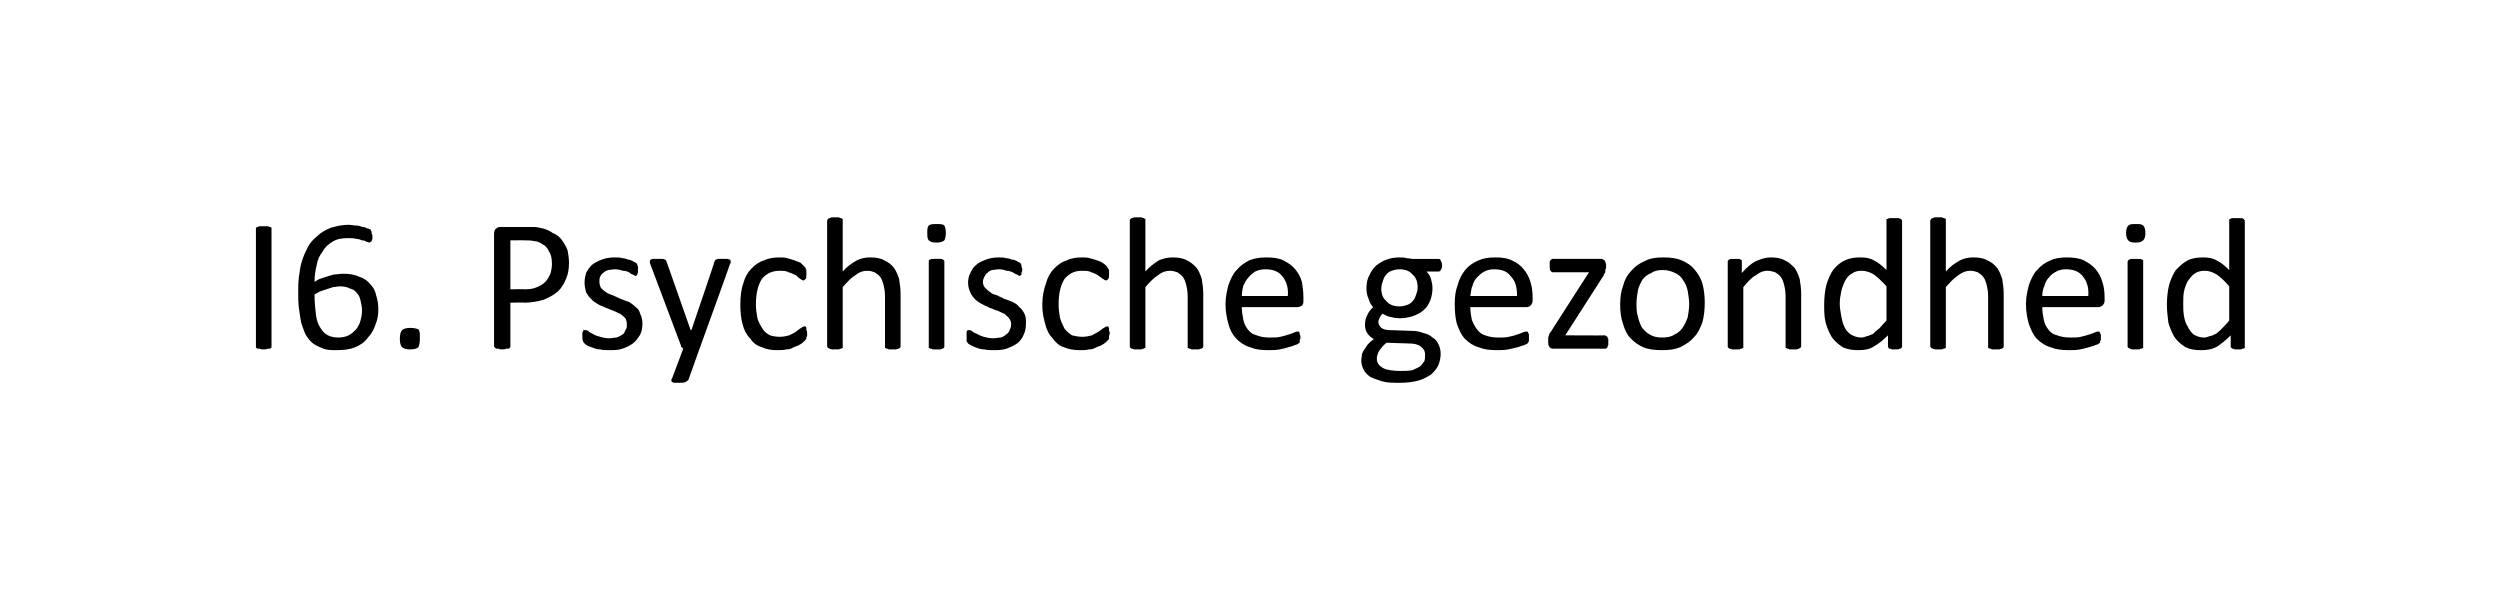 <?xml version="1.0" standalone="no"?><!DOCTYPE svg PUBLIC "-//W3C//DTD SVG 1.1//EN" "http://www.w3.org/Graphics/SVG/1.1/DTD/svg11.dtd"><svg xmlns="http://www.w3.org/2000/svg" version="1.1" width="337px" height="81.5px" viewBox="0 -1 337 81.5" style="top:-1px"><desc>I6. Psychische gezondheid</desc><defs/><g id="Polygon12419"><path d="m36.6 45.7c0 0 0 .1 0 .1c0 .1-.1.1-.2.2c-.1 0-.2 0-.3 0c-.2.1-.3.1-.6.1c-.2 0-.3 0-.5-.1c-.1 0-.2 0-.3 0c-.1-.1-.2-.1-.2-.2c0 0 0-.1 0-.1c0 0 0-15.8 0-15.8c0-.1 0-.1 0-.2c.1 0 .1-.1.2-.1c.1 0 .2-.1.3-.1c.2 0 .4 0 .5 0c.3 0 .4 0 .6 0c.1 0 .2.1.3.1c.1 0 .2.1.2.1c0 .1 0 .1 0 .2c0 0 0 15.8 0 15.8zm14.4-5c0 .7-.1 1.4-.4 2.1c-.2.6-.5 1.2-1 1.7c-.4.6-1 1-1.7 1.3c-.7.3-1.5.4-2.5.4c-.7 0-1.3 0-1.8-.2c-.5-.2-1-.4-1.4-.7c-.4-.3-.7-.7-1-1.2c-.2-.4-.4-1-.6-1.6c-.1-.5-.2-1.2-.3-1.9c-.1-.7-.1-1.4-.1-2.2c0-.7 0-1.4.1-2.1c.1-.8.2-1.5.4-2.1c.2-.7.5-1.3.8-1.9c.3-.6.8-1.1 1.3-1.5c.5-.5 1.1-.8 1.8-1.1c.7-.2 1.5-.4 2.4-.4c.3 0 .6.1 1 .1c.3 0 .6.1.9.2c.2 0 .5.1.6.2c.2 0 .3.1.4.1c.1.1.1.1.1.2c.1.1.1.1.1.2c0 0 0 .1 0 .2c.1.1.1.2.1.3c0 .1 0 .3 0 .4c0 .1-.1.2-.1.3c0 0-.1.1-.1.1c-.1 0-.1.1-.2.1c-.1 0-.2-.1-.4-.1c-.1-.1-.3-.2-.6-.2c-.2-.1-.5-.2-.8-.2c-.3-.1-.7-.1-1.1-.1c-.8 0-1.5.1-2.1.5c-.5.3-1 .7-1.3 1.3c-.4.5-.7 1.1-.8 1.8c-.2.8-.3 1.5-.3 2.3c.2-.1.4-.3.7-.4c.3-.1.6-.2.9-.3c.3-.1.7-.2 1-.3c.4 0 .8-.1 1.2-.1c.9 0 1.6.1 2.2.4c.7.2 1.2.6 1.5 1c.4.4.7.9.8 1.5c.2.6.3 1.2.3 1.9zm-2.2.2c0-.5-.1-1-.2-1.4c-.1-.4-.2-.7-.5-1c-.2-.3-.5-.5-.9-.6c-.4-.2-.8-.3-1.4-.3c-.3 0-.6.1-.9.1c-.3.1-.6.2-.9.3c-.3.1-.6.2-.9.3c-.2.1-.5.3-.7.4c0 1.1.1 2 .2 2.8c.1.7.3 1.3.6 1.7c.3.5.6.8 1 1c.4.2.9.3 1.4.3c.5 0 1-.1 1.4-.3c.4-.2.7-.5 1-.8c.3-.4.5-.8.6-1.2c.1-.4.2-.9.2-1.3zm7.8 3.7c0 .6-.1 1-.2 1.2c-.2.2-.6.3-1.1.3c-.5 0-.9-.1-1.1-.3c-.2-.2-.3-.6-.3-1.1c0-.6.1-1 .3-1.2c.2-.2.6-.3 1.1-.3c.5 0 .9.1 1.1.2c.2.2.2.6.2 1.2zm20.1-10.2c0 .8-.1 1.5-.4 2.2c-.3.7-.6 1.2-1.1 1.7c-.6.5-1.2.8-1.9 1.1c-.7.2-1.6.4-2.6.4c-.02-.05-1.9 0-1.9 0c0 0 .01 5.87 0 5.9c0 0 0 .1 0 .1c-.1.1-.1.1-.2.2c-.1 0-.2 0-.4 0c-.1.1-.3.1-.5.1c-.2 0-.4 0-.5-.1c-.1 0-.3 0-.3 0c-.1-.1-.2-.1-.2-.2c-.1 0-.1-.1-.1-.1c0 0 0-15.2 0-15.2c0-.3.1-.6.3-.7c.2-.2.4-.2.6-.2c0 0 3.5 0 3.5 0c.4 0 .7 0 1 0c.4 0 .7.1 1.2.2c.4.1.9.3 1.3.6c.5.2.9.5 1.2.9c.3.4.6.9.8 1.4c.1.5.2 1.1.2 1.7zm-2.3.2c0-.7-.1-1.3-.4-1.7c-.2-.5-.5-.8-.9-1c-.3-.2-.7-.4-1.1-.4c-.4-.1-.8-.1-1.2-.1c.03-.02-2 0-2 0l0 6.6c0 0 1.98-.04 2 0c.6 0 1.2-.1 1.6-.3c.5-.2.8-.4 1.1-.7c.3-.3.5-.7.7-1.1c.1-.4.2-.8.2-1.3zm12.2 8c0 .6-.1 1.1-.3 1.5c-.3.5-.6.9-1 1.2c-.4.3-.8.5-1.4.7c-.5.2-1.1.2-1.8.2c-.4 0-.8 0-1.2-.1c-.3 0-.7-.1-.9-.2c-.3-.1-.6-.2-.8-.3c-.2-.1-.3-.2-.4-.3c-.1-.1-.2-.2-.2-.3c-.1-.2-.1-.4-.1-.7c0-.1 0-.3 0-.4c0-.1.1-.2.1-.2c0-.1 0-.2.1-.2c0 0 .1 0 .2 0c0 0 .2 0 .4.1c.1.2.4.3.6.4c.3.2.6.3 1 .4c.3.1.8.2 1.2.2c.4 0 .7-.1 1-.1c.3-.1.5-.2.8-.4c.2-.1.3-.3.4-.6c.2-.2.2-.4.2-.8c0-.3-.1-.6-.2-.8c-.2-.2-.4-.4-.7-.6c-.3-.1-.6-.3-.9-.4c-.3-.1-.7-.3-1-.4c-.4-.2-.8-.3-1.1-.5c-.3-.2-.7-.4-.9-.7c-.3-.2-.5-.6-.7-.9c-.1-.4-.2-.8-.2-1.3c0-.5.1-.9.2-1.3c.2-.4.5-.8.8-1.1c.4-.3.8-.5 1.3-.7c.5-.2 1.1-.3 1.8-.3c.3 0 .7 0 1 .1c.3 0 .5.1.8.2c.2 0 .4.1.6.2c.2.1.3.2.4.2c.1.1.2.2.2.2c0 .1 0 .1 0 .2c.1 0 .1.1.1.2c0 .1 0 .2 0 .4c0 .1 0 .2 0 .3c0 .1-.1.2-.1.3c0 .1 0 .1-.1.1c0 .1-.1.1-.1.1c-.1 0-.2-.1-.4-.2c-.1 0-.3-.1-.5-.3c-.2-.1-.5-.2-.8-.2c-.3-.1-.7-.2-1.1-.2c-.3 0-.7.1-.9.1c-.3.1-.5.2-.7.4c-.2.1-.3.3-.4.5c-.1.2-.1.4-.1.7c0 .3.1.6.2.8c.2.2.4.4.7.6c.3.2.6.3.9.4c.4.2.7.3 1.1.5c.3.1.7.3 1.1.4c.3.2.6.4.9.7c.3.2.5.5.6.9c.2.4.3.8.3 1.3zm7.7 3.4c0 0-1.51 4.2-1.5 4.2c-.1.1-.2.2-.4.3c-.2.1-.5.1-.9.1c-.3 0-.4 0-.6 0c-.1 0-.2-.1-.3-.1c-.1-.1-.1-.1-.1-.2c0-.1 0-.2.1-.3c0 0 1.5-4 1.5-4c0 0-.1-.1-.2-.2c-.1 0-.1-.1-.1-.2c0 0-4.1-10.9-4.1-10.9c-.1-.2-.1-.3-.1-.4c0-.1 0-.2.1-.3c.1 0 .2-.1.3-.1c.2 0 .4 0 .6 0c.3 0 .5 0 .6 0c.2 0 .3 0 .4.1c.1 0 .1 0 .2.1c0 .1 0 .1.1.3c-.01-.04 3.2 9.1 3.2 9.1l.1 0c0 0 3.14-9.19 3.1-9.2c.1-.2.1-.3.2-.3c.1 0 .2-.1.3-.1c.2 0 .4 0 .7 0c.2 0 .4 0 .5 0c.2 0 .3.1.4.1c.1.1.1.2.1.3c0 .1 0 .2-.1.3c.02.04-4.1 11.4-4.1 11.4zm14.5-2.1c0 .2 0 .3 0 .4c-.1.1-.1.2-.1.3c0 .1 0 .1-.1.2c0 0-.1.1-.2.2c-.1.1-.3.3-.5.4c-.3.2-.6.3-.9.4c-.3.2-.6.3-1 .3c-.4.1-.8.1-1.2.1c-.8 0-1.5-.1-2.1-.4c-.7-.2-1.2-.6-1.6-1.2c-.5-.5-.8-1.1-1-1.9c-.2-.7-.3-1.6-.3-2.6c0-1.1.1-2.1.4-2.9c.2-.8.6-1.5 1.1-2c.5-.5 1-.9 1.7-1.1c.6-.3 1.3-.4 2.1-.4c.3 0 .7 0 1 .1c.4.1.7.2 1 .3c.3.1.5.2.8.3c.2.2.3.3.4.4c.1.1.2.2.3.3c0 0 0 .1 0 .2c.1 0 .1.1.1.2c0 .1 0 .3 0 .4c0 .4 0 .6-.1.7c-.1.1-.2.2-.3.2c-.1 0-.3-.1-.4-.2c-.2-.1-.4-.3-.6-.5c-.3-.1-.6-.3-1-.4c-.3-.2-.8-.2-1.2-.2c-1.1 0-1.8.4-2.4 1.1c-.5.8-.8 1.9-.8 3.4c0 .7.1 1.4.2 1.9c.2.6.4 1 .7 1.4c.2.4.6.7 1 .9c.3.1.8.2 1.3.2c.5 0 .9-.1 1.3-.2c.3-.2.7-.3.9-.5c.3-.2.5-.4.7-.5c.2-.1.3-.2.4-.2c.1 0 .1 0 .2 0c0 .1.1.1.1.2c0 .1 0 .2 0 .3c.1.1.1.3.1.4zm12.6 1.8c0 .1 0 .1-.1.2c0 0-.1 0-.1.1c-.1 0-.2 0-.4.1c-.1 0-.3 0-.5 0c-.2 0-.3 0-.5 0c-.1-.1-.2-.1-.3-.1c-.1-.1-.1-.1-.2-.1c0-.1 0-.1 0-.2c0 0 0-6.7 0-6.7c0-.7-.1-1.2-.2-1.6c-.1-.4-.2-.7-.4-1c-.2-.3-.5-.5-.8-.7c-.3-.1-.6-.2-1-.2c-.6 0-1.1.2-1.6.6c-.5.3-1.1.9-1.7 1.6c0 0 0 8 0 8c0 .1 0 .1 0 .2c0 0-.1 0-.2.1c-.1 0-.2 0-.3.1c-.1 0-.3 0-.5 0c-.2 0-.4 0-.5 0c-.2-.1-.3-.1-.3-.1c-.1-.1-.2-.1-.2-.1c0-.1-.1-.1-.1-.2c0 0 0-17 0-17c0 0 .1-.1.1-.2c0 0 .1 0 .2-.1c0 0 .1 0 .3-.1c.1 0 .3 0 .5 0c.2 0 .4 0 .5 0c.1.1.2.1.3.1c.1.1.2.1.2.1c0 .1 0 .2 0 .2c0 0 0 6.9 0 6.9c.6-.7 1.2-1.1 1.9-1.5c.6-.3 1.2-.4 1.8-.4c.8 0 1.4.1 1.9.4c.5.2 1 .6 1.3 1c.3.4.5.9.7 1.5c.1.6.2 1.3.2 2.1c0 0 0 7 0 7zm5.9 0c0 .1 0 .1-.1.2c0 0 0 0-.1.1c-.1 0-.2 0-.3.1c-.2 0-.3 0-.6 0c-.2 0-.3 0-.5 0c-.1-.1-.2-.1-.3-.1c-.1-.1-.1-.1-.2-.1c0-.1 0-.1 0-.2c0 0 0-11.4 0-11.4c0-.1 0-.2 0-.2c.1-.1.1-.1.2-.1c.1-.1.2-.1.3-.1c.2 0 .3 0 .5 0c.3 0 .4 0 .6 0c.1 0 .2 0 .3.1c.1 0 .1 0 .1.1c.1 0 .1.1.1.2c0 0 0 11.4 0 11.4zm.2-15.3c0 .5-.1.8-.2 1c-.2.2-.6.3-1.1.3c-.5 0-.8-.1-1-.3c-.2-.2-.2-.5-.2-1c0-.5 0-.8.2-1c.2-.2.6-.2 1.1-.2c.4 0 .8 0 1 .2c.1.2.2.5.2 1zm10.8 12.2c0 .6-.1 1.1-.3 1.5c-.2.5-.5.9-.9 1.2c-.4.3-.9.5-1.4.7c-.6.2-1.2.2-1.8.2c-.4 0-.8 0-1.2-.1c-.4 0-.7-.1-1-.2c-.3-.1-.5-.2-.7-.3c-.2-.1-.4-.2-.5-.3c-.1-.1-.1-.2-.2-.3c0-.2 0-.4 0-.7c0-.1 0-.3 0-.4c0-.1 0-.2 0-.2c.1-.1.1-.2.2-.2c0 0 .1 0 .1 0c.1 0 .2 0 .4.1c.2.2.4.3.7.4c.3.2.6.3.9.4c.4.1.8.2 1.3.2c.4 0 .7-.1 1-.1c.3-.1.5-.2.7-.4c.2-.1.4-.3.5-.6c.1-.2.2-.4.2-.8c0-.3-.1-.6-.3-.8c-.1-.2-.4-.4-.6-.6c-.3-.1-.6-.3-.9-.4c-.4-.1-.7-.3-1.1-.4c-.3-.2-.7-.3-1-.5c-.4-.2-.7-.4-1-.7c-.2-.2-.5-.6-.6-.9c-.2-.4-.3-.8-.3-1.3c0-.5.1-.9.3-1.3c.2-.4.4-.8.8-1.1c.3-.3.8-.5 1.3-.7c.5-.2 1.1-.3 1.8-.3c.3 0 .6 0 .9.1c.3 0 .6.1.8.2c.3 0 .5.1.7.2c.1.1.3.2.4.2c.1.1.1.2.1.2c.1.1.1.1.1.2c0 0 0 .1 0 .2c.1.1.1.2.1.4c0 .1 0 .2-.1.3c0 .1 0 .2 0 .3c-.1.1-.1.1-.1.1c-.1.1-.1.1-.2.1c0 0-.2-.1-.3-.2c-.1 0-.3-.1-.6-.3c-.2-.1-.5-.2-.8-.2c-.3-.1-.6-.2-1-.2c-.4 0-.7.1-1 .1c-.2.1-.5.2-.6.4c-.2.1-.3.3-.4.5c-.1.2-.2.4-.2.7c0 .3.1.6.3.8c.2.2.4.4.7.6c.2.2.5.3.9.4c.3.2.7.3 1 .5c.4.1.8.3 1.1.4c.4.2.7.4.9.7c.3.2.5.5.7.9c.2.4.2.8.2 1.3zm11.3 1.3c0 .2-.1.3-.1.4c0 .1 0 .2 0 .3c0 .1 0 .1-.1.2c0 0-.1.1-.2.2c-.1.1-.3.3-.5.4c-.3.2-.6.3-.9.4c-.3.2-.6.3-1 .3c-.4.1-.8.1-1.2.1c-.8 0-1.5-.1-2.2-.4c-.6-.2-1.1-.6-1.5-1.2c-.5-.5-.8-1.1-1-1.9c-.2-.7-.4-1.6-.4-2.6c0-1.1.2-2.1.5-2.9c.2-.8.6-1.5 1.1-2c.5-.5 1-.9 1.7-1.1c.6-.3 1.3-.4 2.1-.4c.3 0 .7 0 1 .1c.4.1.7.2 1 .3c.3.1.5.2.7.3c.3.2.4.3.5.4c.1.1.2.2.2.3c.1 0 .1.1.1.2c.1 0 .1.1.1.2c0 .1 0 .3 0 .4c0 .4 0 .6-.1.7c-.1.1-.2.2-.3.2c-.1 0-.3-.1-.4-.2c-.2-.1-.4-.3-.7-.5c-.2-.1-.5-.3-.9-.4c-.3-.2-.8-.2-1.3-.2c-1 0-1.7.4-2.3 1.1c-.5.8-.8 1.9-.8 3.4c0 .7.1 1.4.2 1.9c.2.6.4 1 .6 1.4c.3.4.7.7 1 .9c.4.1.9.2 1.4.2c.5 0 .9-.1 1.3-.2c.3-.2.6-.3.9-.5c.3-.2.5-.4.7-.5c.2-.1.3-.2.4-.2c.1 0 .1 0 .2 0c0 .1 0 .1.1.2c0 .1 0 .2 0 .3c0 .1.1.3.1.4zm12.6 1.8c0 .1 0 .1-.1.2c0 0-.1 0-.1.1c-.1 0-.2 0-.4.1c-.1 0-.3 0-.5 0c-.2 0-.4 0-.5 0c-.1-.1-.2-.1-.3-.1c-.1-.1-.1-.1-.2-.1c0-.1 0-.1 0-.2c0 0 0-6.7 0-6.7c0-.7-.1-1.2-.2-1.6c-.1-.4-.2-.7-.4-1c-.2-.3-.5-.5-.8-.7c-.3-.1-.6-.2-1-.2c-.6 0-1.1.2-1.6.6c-.5.3-1.1.9-1.7 1.6c0 0 0 8 0 8c0 .1 0 .1 0 .2c-.1 0-.1 0-.2.1c-.1 0-.2 0-.3.1c-.1 0-.3 0-.5 0c-.2 0-.4 0-.5 0c-.2-.1-.3-.1-.4-.1c0-.1-.1-.1-.1-.1c-.1-.1-.1-.1-.1-.2c0 0 0-17 0-17c0 0 0-.1.1-.2c0 0 .1 0 .1-.1c.1 0 .2 0 .4-.1c.1 0 .3 0 .5 0c.2 0 .4 0 .5 0c.1.1.2.1.3.1c.1.1.1.1.2.1c0 .1 0 .2 0 .2c0 0 0 6.9 0 6.9c.6-.7 1.2-1.1 1.8-1.5c.7-.3 1.3-.4 1.9-.4c.7 0 1.4.1 1.9.4c.5.2.9.6 1.3 1c.3.4.5.9.7 1.5c.1.6.2 1.3.2 2.1c0 0 0 7 0 7zm13.5-6.2c0 .3 0 .5-.2.7c-.2.1-.4.2-.6.2c0 0-7.5 0-7.5 0c0 .6.1 1.2.2 1.7c.1.5.3.9.6 1.3c.3.4.7.7 1.2.8c.5.2 1.1.3 1.7.3c.6 0 1.1 0 1.5-.1c.4-.1.8-.2 1.1-.3c.3-.1.6-.2.8-.3c.2-.1.3-.1.4-.1c.1 0 .1 0 .2 0c0 .1.1.1.1.2c0 0 0 .1 0 .2c.1.1.1.2.1.4c0 .1 0 .2-.1.3c0 .1 0 .1 0 .2c0 .1 0 .1 0 .2c-.1 0-.1.1-.2.1c0 .1-.1.1-.4.2c-.2.1-.5.2-.9.3c-.3.1-.7.2-1.2.3c-.5.1-1 .1-1.6.1c-.9 0-1.7-.1-2.4-.4c-.7-.2-1.3-.6-1.8-1.1c-.5-.5-.9-1.2-1.1-2c-.2-.7-.4-1.6-.4-2.7c0-1 .2-1.8.4-2.6c.3-.8.6-1.5 1.1-2c.5-.6 1.1-1 1.7-1.3c.7-.3 1.5-.4 2.3-.4c.9 0 1.7.1 2.3.4c.6.3 1.2.7 1.6 1.2c.4.5.7 1 .9 1.7c.1.6.2 1.3.2 2.1c0 0 0 .4 0 .4zm-2.1-.6c.1-1.1-.2-2-.7-2.6c-.5-.7-1.3-1-2.3-1c-.5 0-1 .1-1.4.3c-.3.2-.7.5-.9.8c-.3.3-.5.7-.7 1.1c-.1.4-.2.9-.2 1.4c0 0 6.2 0 6.2 0zm20.8-4.1c0 .3-.1.5-.2.6c0 .1-.1.2-.3.2c0 0-1.6 0-1.6 0c.3.3.5.7.6 1c.1.4.2.8.2 1.2c0 .6-.1 1.2-.3 1.7c-.2.5-.5 1-.9 1.3c-.4.4-.9.6-1.4.8c-.6.2-1.2.3-1.8.3c-.5 0-1-.1-1.4-.2c-.4-.1-.7-.3-.9-.4c-.2.1-.3.3-.4.5c-.1.2-.2.4-.2.6c0 .3.2.6.4.8c.3.2.7.3 1.1.3c0 0 3 .1 3 .1c.6 0 1.1.1 1.6.3c.5.1.9.3 1.2.6c.4.2.6.5.8.9c.2.4.3.8.3 1.3c0 .5-.1 1-.3 1.5c-.2.5-.6.9-1 1.3c-.5.3-1 .6-1.7.8c-.7.2-1.6.3-2.5.3c-1 0-1.7 0-2.4-.2c-.6-.2-1.2-.4-1.6-.6c-.4-.3-.7-.6-.9-1c-.2-.4-.3-.8-.3-1.2c0-.3.1-.6.1-.9c.1-.2.2-.5.4-.7c.1-.2.3-.5.5-.7c.2-.2.4-.4.7-.6c-.4-.2-.7-.5-.9-.8c-.2-.3-.3-.7-.3-1.1c0-.5.1-.9.3-1.3c.2-.5.5-.8.8-1.1c-.3-.3-.5-.7-.6-1.1c-.2-.4-.3-.9-.3-1.4c0-.7.1-1.3.4-1.8c.2-.5.5-.9.9-1.3c.4-.3.8-.6 1.4-.8c.5-.2 1.1-.3 1.8-.3c.3 0 .6 0 .9.1c.3 0 .6.1.9.1c0 0 3.4 0 3.4 0c.2 0 .3.1.3.2c.1.2.2.4.2.7zm-3.3 3c0-.8-.2-1.4-.7-1.8c-.4-.5-1-.7-1.8-.7c-.4 0-.7.1-1 .2c-.3.1-.6.3-.8.6c-.2.2-.3.5-.4.8c-.1.3-.2.6-.2 1c0 .7.2 1.3.7 1.7c.4.5 1 .7 1.8.7c.4 0 .7-.1 1-.2c.3-.1.6-.3.8-.6c.2-.2.3-.5.4-.8c.1-.3.2-.6.2-.9zm1 9c0-.5-.2-.8-.6-1.1c-.4-.3-.9-.4-1.6-.4c0 0-3-.1-3-.1c-.2.2-.5.4-.6.6c-.2.2-.3.4-.4.5c-.1.2-.2.4-.2.5c-.1.2-.1.4-.1.6c0 .5.3.9.8 1.2c.6.3 1.4.4 2.4.4c.6 0 1.1 0 1.6-.1c.4-.2.7-.3 1-.5c.3-.2.4-.5.6-.7c.1-.3.1-.6.1-.9zm14.5-7.3c0 .3-.1.5-.3.7c-.1.1-.3.2-.5.2c0 0-7.6 0-7.6 0c0 .6.1 1.2.2 1.7c.2.5.4.9.7 1.3c.3.4.7.7 1.1.8c.5.2 1.1.3 1.8.3c.5 0 1 0 1.4-.1c.5-.1.8-.2 1.1-.3c.3-.1.6-.2.8-.3c.2-.1.4-.1.5-.1c0 0 .1 0 .1 0c.1.1.1.1.1.2c0 0 .1.1.1.2c0 .1 0 .2 0 .4c0 .1 0 .2 0 .3c0 .1 0 .1 0 .2c-.1.1-.1.1-.1.2c0 0-.1.1-.1.1c-.1.1-.2.1-.4.2c-.3.1-.6.2-.9.3c-.4.1-.8.2-1.3.3c-.5.1-1 .1-1.5.1c-1 0-1.8-.1-2.5-.4c-.7-.2-1.3-.6-1.8-1.1c-.5-.5-.8-1.2-1.1-2c-.2-.7-.3-1.6-.3-2.7c0-1 .1-1.8.4-2.6c.2-.8.6-1.5 1-2c.5-.6 1.1-1 1.8-1.3c.7-.3 1.4-.4 2.3-.4c.9 0 1.6.1 2.2.4c.7.3 1.2.7 1.6 1.2c.4.5.7 1 .9 1.7c.2.6.3 1.3.3 2.1c0 0 0 .4 0 .4zm-2.1-.6c0-1.1-.2-2-.8-2.6c-.5-.7-1.2-1-2.3-1c-.5 0-.9.1-1.3.3c-.4.2-.7.5-1 .8c-.3.3-.5.7-.6 1.1c-.2.4-.2.9-.3 1.4c0 0 6.3 0 6.3 0zm12.3 6.2c0 .2 0 .3 0 .4c-.1.1-.1.2-.1.3c-.1.1-.1.1-.2.2c0 0-.1 0-.2 0c0 0-7 0-7 0c-.2 0-.3-.1-.4-.2c-.1-.1-.2-.3-.2-.6c0 0 0-.4 0-.4c0-.1 0-.2 0-.3c0-.1.1-.2.1-.3c0-.1.1-.2.1-.3c.1-.1.2-.2.3-.4c-.04.04 5-7.8 5-7.8c0 0-4.89-.01-4.9 0c-.1 0-.2-.1-.3-.2c-.1-.2-.1-.4-.1-.7c0-.1 0-.3 0-.4c0-.1 0-.2.1-.3c0 0 .1-.1.1-.1c.1-.1.1-.1.2-.1c0 0 6.6 0 6.6 0c.1 0 .1 0 .2.1c.1 0 .1 0 .2.1c0 .1.1.1.1.2c0 .1.1.2.1.4c0 0 0 .4 0 .4c0 .1-.1.2-.1.3c0 .1 0 .2 0 .3c-.1.1-.1.2-.2.3c0 .1-.1.3-.2.4c0-.01-5 7.8-5 7.8c0 0 5.34.04 5.3 0c.1 0 .2.1.2.1c.1 0 .1.1.2.1c0 .1 0 .2.1.3c0 .1 0 .3 0 .4zm13-5.3c0 1-.1 1.8-.3 2.6c-.3.8-.6 1.5-1.1 2c-.5.6-1.1 1-1.9 1.4c-.7.3-1.5.4-2.5.4c-.9 0-1.8-.1-2.5-.4c-.7-.3-1.2-.7-1.7-1.2c-.5-.5-.8-1.2-1-1.9c-.3-.8-.4-1.7-.4-2.6c0-1 .1-1.8.4-2.6c.2-.8.6-1.5 1.1-2c.5-.6 1.1-1 1.8-1.3c.7-.4 1.6-.5 2.5-.5c1 0 1.8.1 2.5.4c.7.3 1.3.7 1.7 1.2c.5.6.9 1.2 1.1 2c.2.7.3 1.6.3 2.5zm-2.1.2c0-.6-.1-1.2-.2-1.8c-.1-.5-.3-1-.6-1.4c-.2-.4-.6-.8-1.1-1c-.4-.2-1-.4-1.6-.4c-.7 0-1.2.1-1.6.4c-.5.2-.9.5-1.2.9c-.2.4-.5.9-.6 1.4c-.1.6-.2 1.2-.2 1.8c0 .7 0 1.2.2 1.8c.1.5.3 1 .5 1.4c.3.4.7.8 1.1 1c.5.3 1 .4 1.7.4c.6 0 1.2-.1 1.6-.4c.5-.2.8-.5 1.1-.9c.3-.4.5-.9.7-1.4c.1-.6.2-1.2.2-1.8zm15.1 5.7c0 .1-.1.1-.1.2c0 0-.1 0-.2.1c0 0-.1 0-.3.1c-.1 0-.3 0-.5 0c-.2 0-.4 0-.5 0c-.1-.1-.2-.1-.3-.1c-.1-.1-.1-.1-.2-.1c0-.1 0-.1 0-.2c0 0 0-6.7 0-6.7c0-.7-.1-1.2-.2-1.6c-.1-.4-.2-.7-.4-1c-.2-.3-.5-.5-.8-.7c-.3-.1-.7-.2-1.1-.2c-.5 0-1 .2-1.5.6c-.6.3-1.1.9-1.7 1.6c0 0 0 8 0 8c0 .1 0 .1 0 .2c-.1 0-.1 0-.2.1c-.1 0-.2 0-.3.1c-.2 0-.3 0-.5 0c-.2 0-.4 0-.5 0c-.2-.1-.3-.1-.4-.1c0-.1-.1-.1-.1-.1c-.1-.1-.1-.1-.1-.2c0 0 0-11.4 0-11.4c0-.1 0-.2.1-.2c0-.1 0-.1.1-.1c.1-.1.2-.1.3-.1c.1 0 .3 0 .5 0c.2 0 .3 0 .4 0c.2 0 .3 0 .3.1c.1 0 .1 0 .2.1c0 0 0 .1 0 .2c0 0 0 1.5 0 1.5c.7-.8 1.3-1.3 1.9-1.6c.7-.3 1.3-.5 2-.5c.7 0 1.4.1 1.9.4c.5.2.9.6 1.3 1c.3.4.5.9.7 1.5c.1.6.2 1.3.2 2.1c0 0 0 7 0 7zm13.6 0c0 .1 0 .1-.1.2c0 0-.1.1-.1.1c-.1 0-.2 0-.3.1c-.1 0-.3 0-.4 0c-.2 0-.4 0-.5 0c-.1-.1-.2-.1-.3-.1c-.1 0-.1-.1-.1-.1c-.1-.1-.1-.1-.1-.2c0 0 0-1.5 0-1.5c-.6.6-1.2 1.1-1.9 1.5c-.6.4-1.3.5-2.1.5c-.8 0-1.5-.1-2.1-.4c-.6-.4-1.1-.8-1.5-1.4c-.3-.5-.6-1.2-.8-1.9c-.2-.8-.2-1.6-.2-2.4c0-1 .1-1.9.3-2.7c.2-.7.5-1.4.9-2c.4-.5.9-1 1.6-1.3c.6-.3 1.3-.4 2.1-.4c.7 0 1.3.1 1.8.4c.6.3 1.1.7 1.7 1.3c0 0 0-6.6 0-6.6c0-.1 0-.1 0-.2c0-.1.1-.1.2-.1c.1-.1.2-.1.3-.1c.1 0 .3 0 .5 0c.2 0 .4 0 .5 0c.2 0 .3 0 .3.1c.1 0 .2 0 .2.1c.1.1.1.1.1.2c0 0 0 16.9 0 16.9zm-2.1-8.1c-.6-.7-1.2-1.2-1.7-1.6c-.5-.3-1.1-.5-1.6-.5c-.6 0-1 .1-1.4.4c-.4.2-.7.6-.9 1c-.2.4-.4.9-.5 1.4c-.1.5-.2 1-.2 1.6c0 .6.1 1.1.2 1.7c.1.5.2 1 .4 1.4c.2.5.5.8.9 1.1c.4.2.8.4 1.4.4c.3 0 .5-.1.8-.2c.2 0 .5-.2.8-.3c.2-.2.5-.5.8-.7c.3-.3.6-.7 1-1.1c0 0 0-4.6 0-4.6zm15.8 8.1c0 .1 0 .1-.1.2c0 0-.1 0-.1.1c-.1 0-.2 0-.4.1c-.1 0-.3 0-.5 0c-.2 0-.3 0-.5 0c-.1-.1-.2-.1-.3-.1c-.1-.1-.1-.1-.2-.1c0-.1 0-.1 0-.2c0 0 0-6.7 0-6.7c0-.7-.1-1.2-.2-1.6c-.1-.4-.2-.7-.4-1c-.2-.3-.5-.5-.8-.7c-.3-.1-.6-.2-1-.2c-.6 0-1.1.2-1.6.6c-.5.3-1.1.9-1.7 1.6c0 0 0 8 0 8c0 .1 0 .1 0 .2c0 0-.1 0-.2.1c-.1 0-.2 0-.3.1c-.1 0-.3 0-.5 0c-.2 0-.4 0-.5 0c-.2-.1-.3-.1-.3-.1c-.1-.1-.2-.1-.2-.1c0-.1-.1-.1-.1-.2c0 0 0-17 0-17c0 0 .1-.1.1-.2c0 0 .1 0 .2-.1c0 0 .1 0 .3-.1c.1 0 .3 0 .5 0c.2 0 .4 0 .5 0c.1.1.2.1.3.1c.1.1.2.1.2.1c0 .1 0 .2 0 .2c0 0 0 6.9 0 6.9c.6-.7 1.2-1.1 1.9-1.5c.6-.3 1.2-.4 1.8-.4c.8 0 1.4.1 1.9.4c.5.2 1 .6 1.3 1c.3.4.5.9.7 1.5c.1.6.2 1.3.2 2.1c0 0 0 7 0 7zm13.6-6.2c0 .3-.1.5-.3.7c-.2.1-.3.2-.6.2c0 0-7.5 0-7.5 0c0 .6.1 1.2.2 1.7c.1.5.3.9.6 1.3c.3.4.7.7 1.2.8c.5.2 1.1.3 1.8.3c.5 0 1 0 1.4-.1c.4-.1.8-.2 1.1-.3c.3-.1.6-.2.8-.3c.2-.1.3-.1.4-.1c.1 0 .1 0 .2 0c0 .1.1.1.1.2c0 0 0 .1.1.2c0 .1 0 .2 0 .4c0 .1 0 .2 0 .3c0 .1-.1.1-.1.2c0 .1 0 .1 0 .2c-.1 0-.1.1-.2.1c0 .1-.1.1-.4.2c-.2.1-.5.2-.9.3c-.3.1-.7.2-1.2.3c-.5.1-1 .1-1.5.1c-1 0-1.8-.1-2.5-.4c-.7-.2-1.3-.6-1.8-1.1c-.5-.5-.8-1.2-1.1-2c-.2-.7-.4-1.6-.4-2.7c0-1 .2-1.8.4-2.6c.3-.8.6-1.5 1.1-2c.5-.6 1.1-1 1.8-1.3c.6-.3 1.4-.4 2.2-.4c.9 0 1.7.1 2.3.4c.6.3 1.2.7 1.6 1.2c.4.5.7 1 .9 1.7c.2.6.3 1.3.3 2.1c0 0 0 .4 0 .4zm-2.2-.6c.1-1.1-.2-2-.7-2.6c-.5-.7-1.3-1-2.3-1c-.5 0-1 .1-1.3.3c-.4.2-.8.5-1 .8c-.3.3-.5.7-.6 1.1c-.2.4-.3.9-.3 1.4c0 0 6.2 0 6.2 0zm7.4 6.8c0 .1 0 .1 0 .2c0 0-.1 0-.2.1c-.1 0-.2 0-.3.1c-.1 0-.3 0-.5 0c-.2 0-.4 0-.5 0c-.2-.1-.3-.1-.3-.1c-.1-.1-.2-.1-.2-.1c0-.1-.1-.1-.1-.2c0 0 0-11.4 0-11.4c0-.1.1-.2.1-.2c0-.1.1-.1.2-.1c0-.1.1-.1.3-.1c.1 0 .3 0 .5 0c.2 0 .4 0 .5 0c.1 0 .2 0 .3.1c.1 0 .2 0 .2.1c0 0 0 .1 0 .2c0 0 0 11.4 0 11.4zm.3-15.3c0 .5-.1.8-.3 1c-.2.2-.5.3-1 .3c-.5 0-.9-.1-1-.3c-.2-.2-.3-.5-.3-1c0-.5.1-.8.3-1c.2-.2.5-.2 1-.2c.5 0 .8 0 1 .2c.2.2.3.5.3 1zm13.4 15.3c0 .1 0 .1 0 .2c-.1 0-.1.1-.2.1c-.1 0-.2 0-.3.1c-.1 0-.2 0-.4 0c-.2 0-.3 0-.5 0c-.1-.1-.2-.1-.3-.1c0 0-.1-.1-.1-.1c-.1-.1-.1-.1-.1-.2c0 0 0-1.5 0-1.5c-.6.6-1.2 1.1-1.8 1.5c-.7.4-1.4.5-2.2.5c-.8 0-1.5-.1-2.1-.4c-.6-.4-1.1-.8-1.5-1.4c-.3-.5-.6-1.2-.8-1.9c-.1-.8-.2-1.6-.2-2.4c0-1 .1-1.9.3-2.7c.2-.7.5-1.4.9-2c.5-.5 1-1 1.6-1.3c.6-.3 1.3-.4 2.1-.4c.7 0 1.3.1 1.8.4c.6.3 1.1.7 1.7 1.3c0 0 0-6.6 0-6.6c0-.1 0-.1 0-.2c.1-.1.1-.1.2-.1c.1-.1.2-.1.3-.1c.2 0 .3 0 .5 0c.2 0 .4 0 .5 0c.2 0 .3 0 .4.1c0 0 .1 0 .1.1c.1.1.1.1.1.2c0 0 0 16.9 0 16.9zm-2.1-8.1c-.6-.7-1.1-1.2-1.7-1.6c-.5-.3-1-.5-1.6-.5c-.5 0-1 .1-1.4.4c-.3.2-.6.6-.9 1c-.2.4-.4.9-.5 1.4c-.1.5-.1 1-.1 1.6c0 .6 0 1.1.1 1.7c.1.5.2 1 .5 1.4c.2.5.5.8.8 1.1c.4.2.8.4 1.4.4c.3 0 .5-.1.8-.2c.3 0 .5-.2.8-.3c.3-.2.6-.5.8-.7c.3-.3.7-.7 1-1.1c0 0 0-4.6 0-4.6z" stroke="none" fill="#000"/></g></svg>
